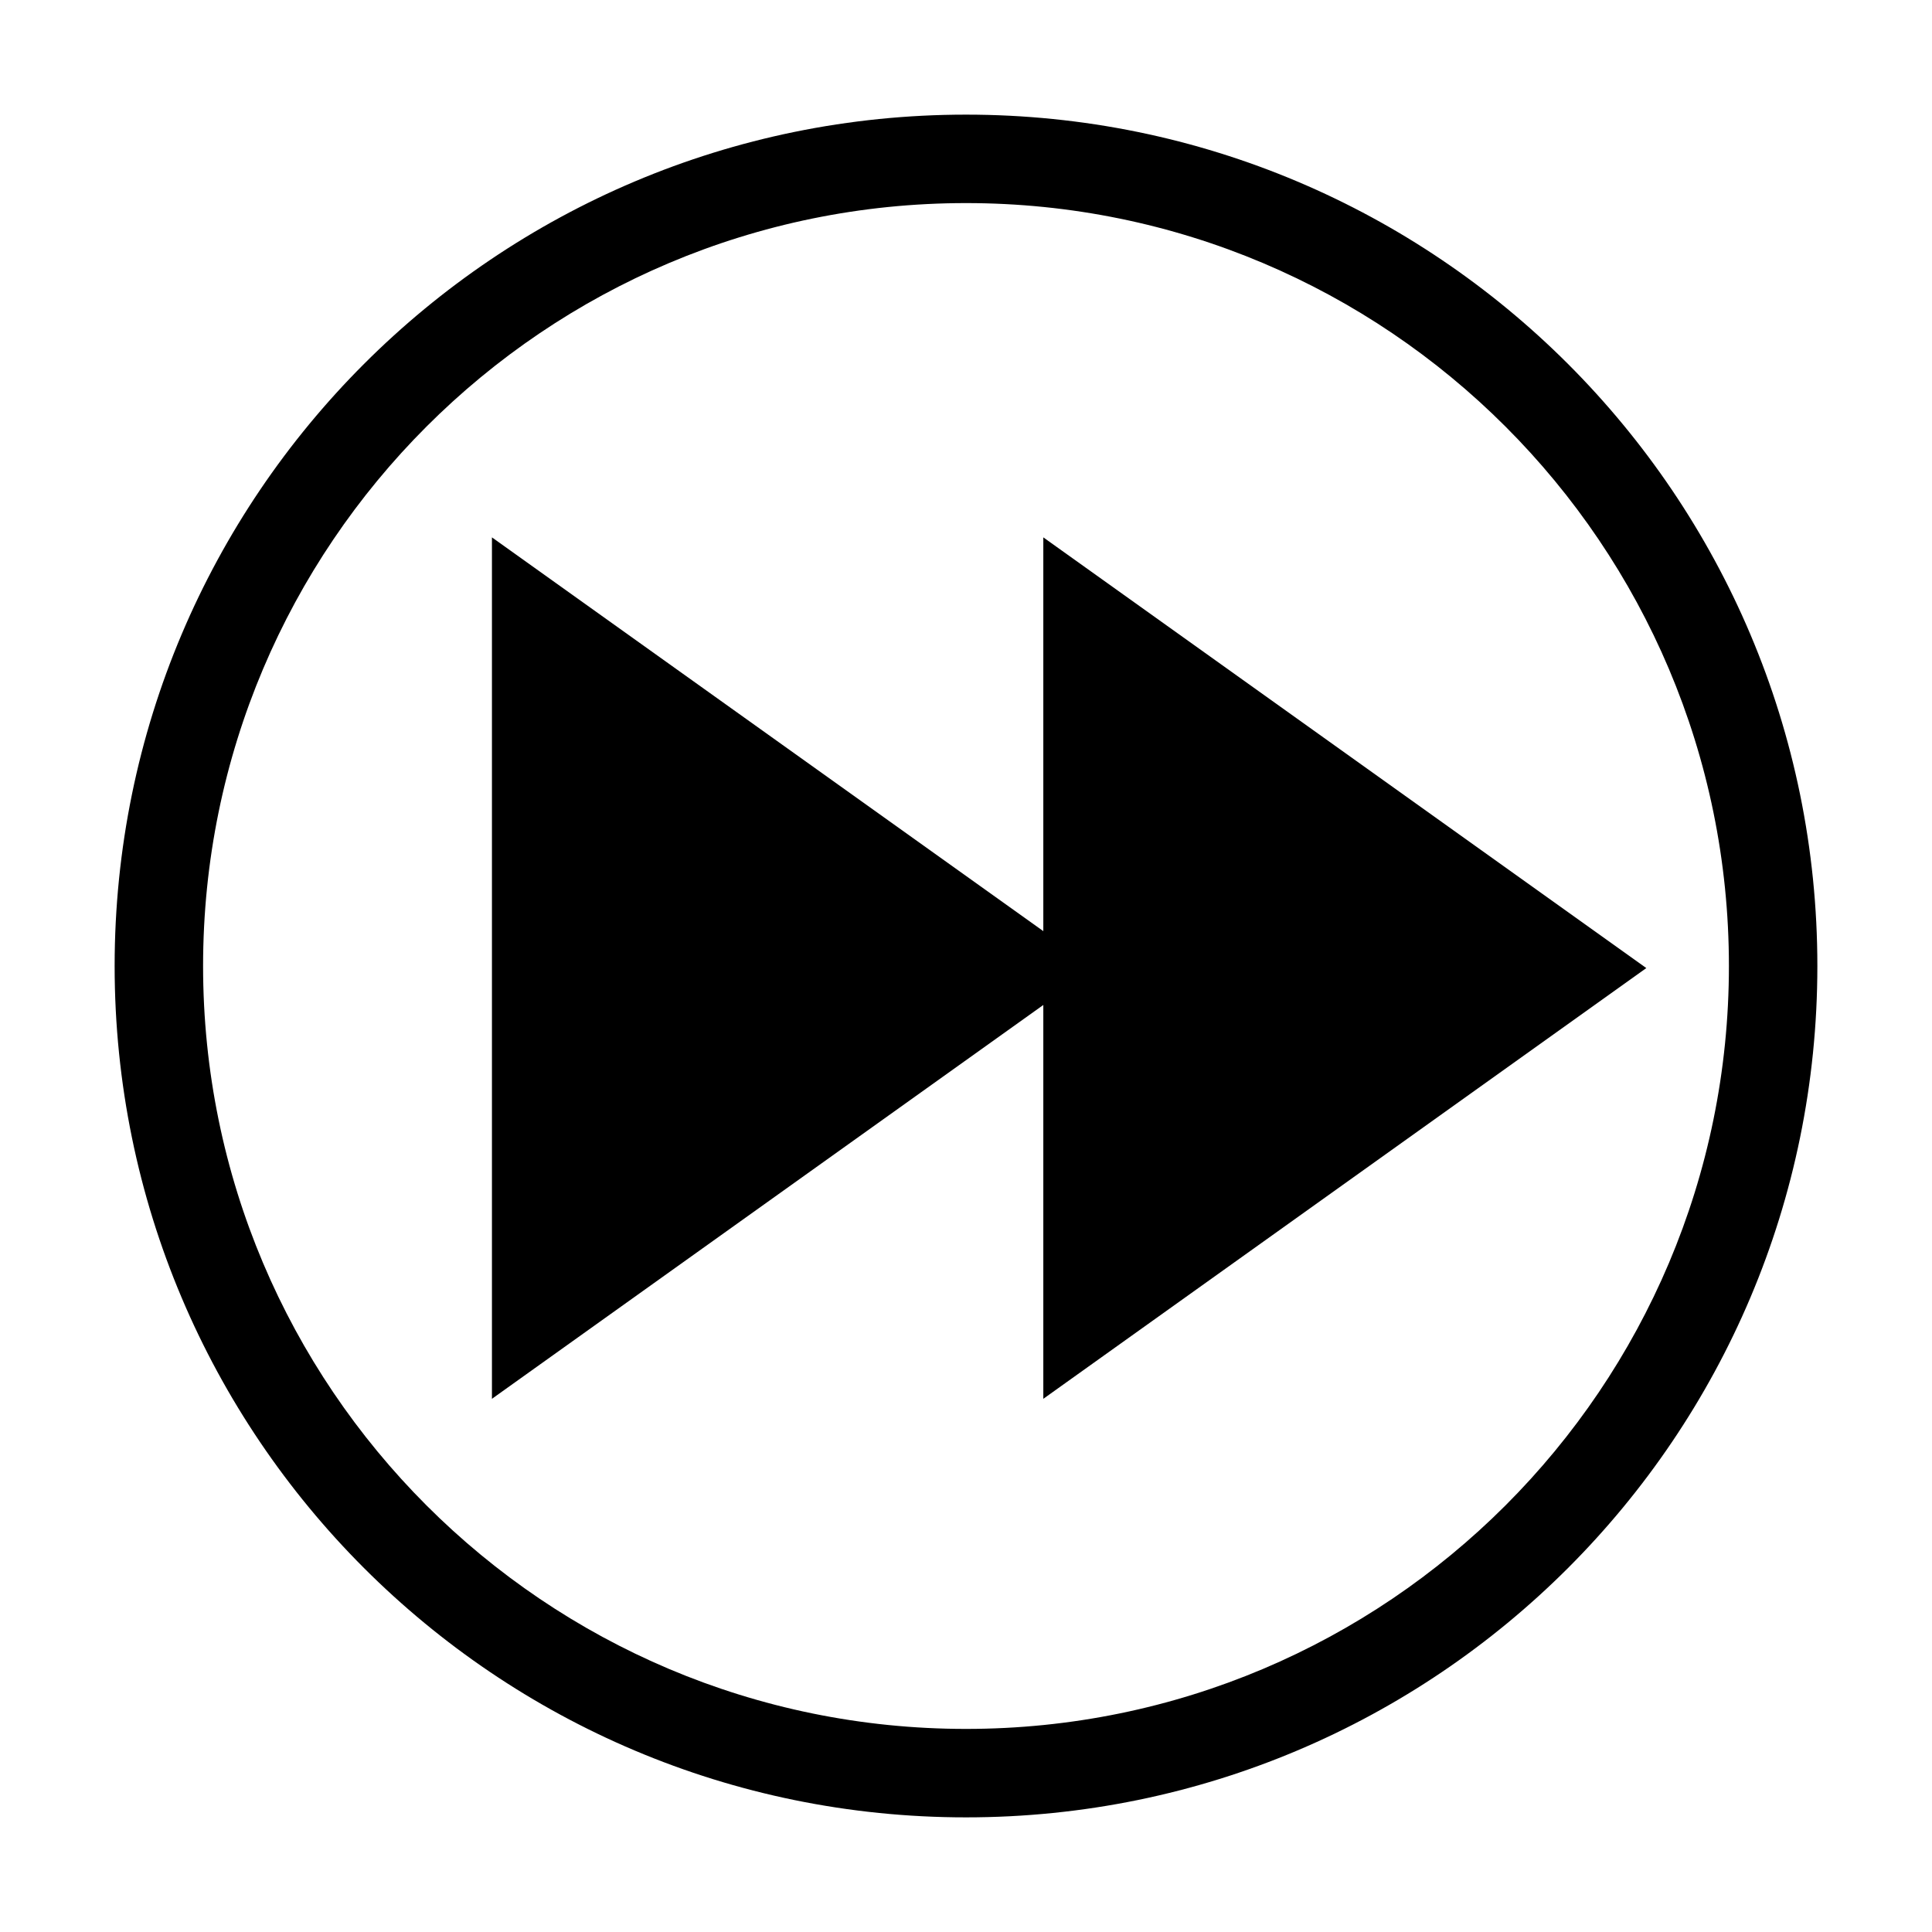 <?xml version="1.0" encoding="UTF-8"?>
<!-- Uploaded to: ICON Repo, www.svgrepo.com, Generator: ICON Repo Mixer Tools -->
<svg fill="#000000" width="800px" height="800px" version="1.1" viewBox="144 144 512 512" xmlns="http://www.w3.org/2000/svg">
 <g fill-rule="evenodd">
  <path d="m400 625.62c-124.62 0-225.62-101-225.62-225.62s101-225.62 225.62-225.62 225.62 101 225.62 225.62-101 225.62-225.62 225.62zm0-427.8c-111.66 0-202.18 90.52-202.18 202.18s90.52 202.18 202.18 202.18 202.18-90.52 202.18-202.18-90.52-202.18-202.18-202.18z"/>
  <path d="m420.49 514.7 159.8-114.15-159.8-114.14v104.35l-146.12-104.35v228.29l146.12-104.37z"/>
 </g>
</svg>